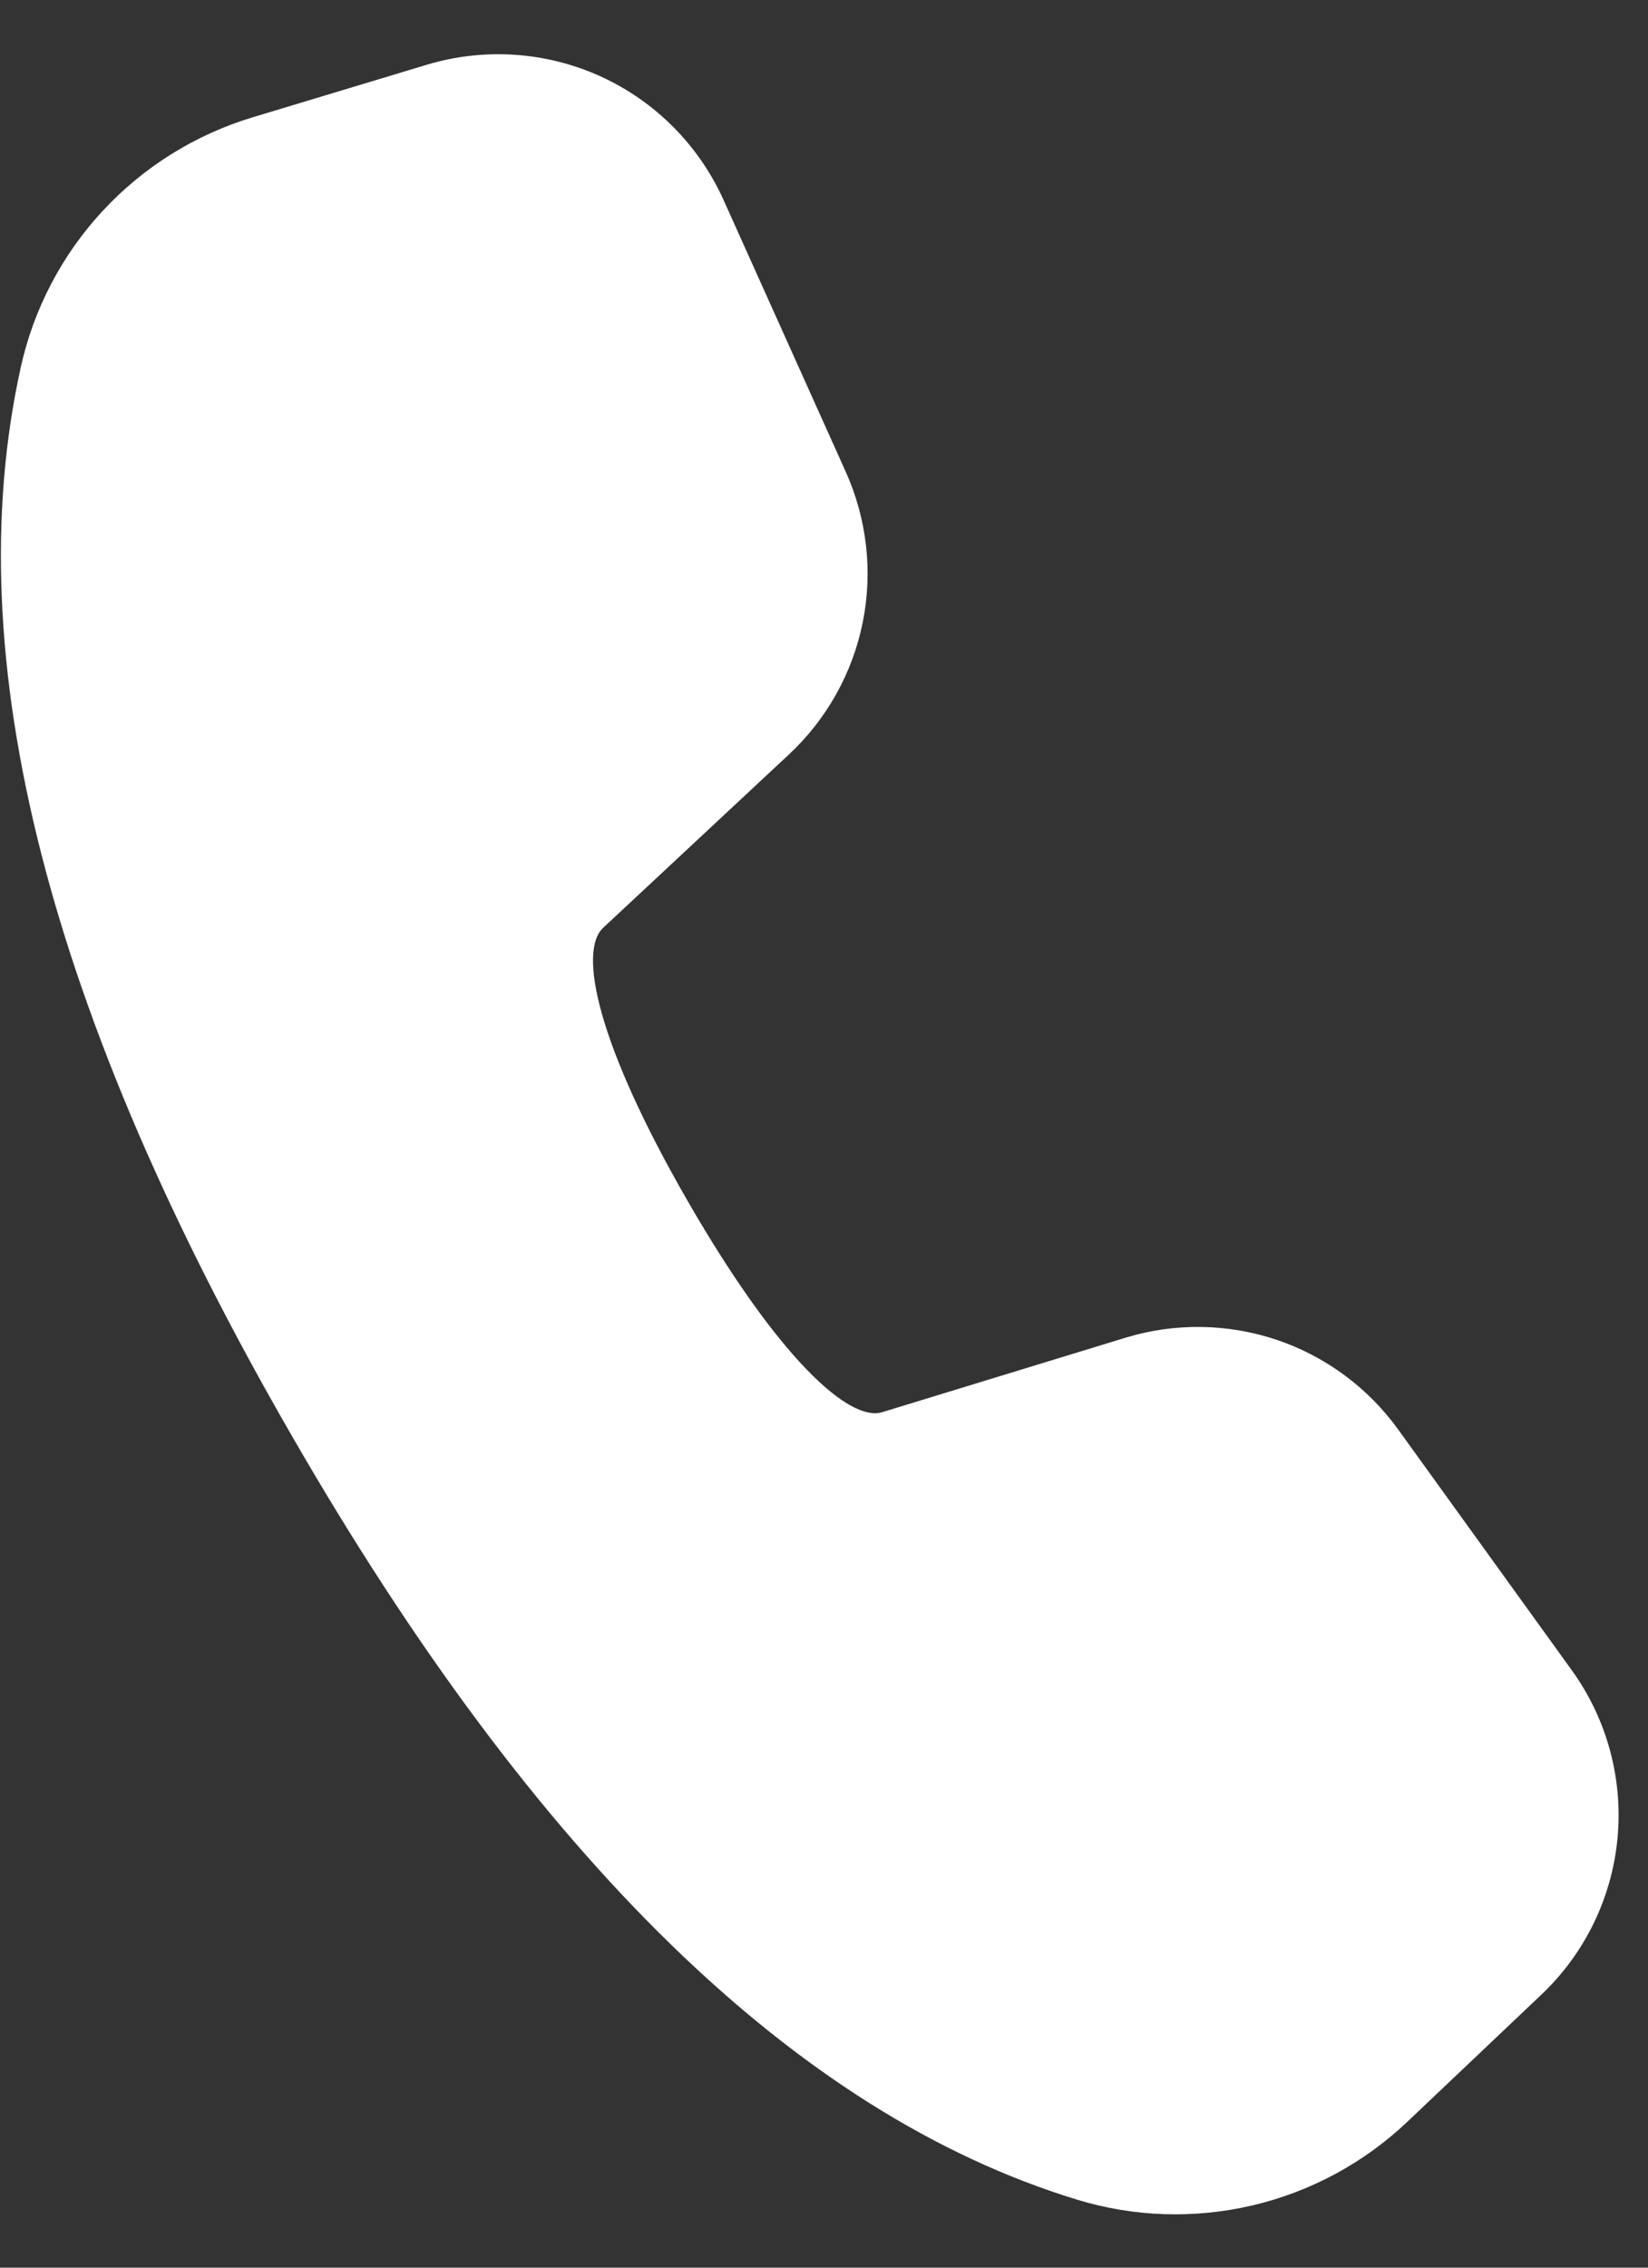 <svg width="16" height="22" viewBox="0 0 16 22" fill="none" xmlns="http://www.w3.org/2000/svg">
<rect x="0" y="0" width="16" height="22" fill="#333333" stroke="none"/>
<path d="M2.453 1.138L4.144 0.628C4.702 0.46 5.303 0.501 5.833 0.742C6.363 0.984 6.787 1.411 7.026 1.943L8.212 4.579C8.417 5.036 8.475 5.547 8.376 6.038C8.277 6.53 8.026 6.978 7.659 7.32L5.855 9.002C5.613 9.231 5.796 10.126 6.68 11.658C7.564 13.19 8.248 13.796 8.563 13.701L10.927 12.978C11.406 12.832 11.919 12.839 12.394 12.998C12.869 13.158 13.282 13.463 13.575 13.869L15.26 16.204C15.601 16.676 15.758 17.255 15.704 17.834C15.649 18.413 15.387 18.952 14.964 19.352L13.662 20.586C13.242 20.984 12.723 21.264 12.159 21.396C11.595 21.528 11.007 21.509 10.453 21.339C7.724 20.504 5.196 18.024 2.837 13.936C0.472 9.842 -0.422 6.388 0.201 3.566C0.326 2.998 0.601 2.473 0.997 2.046C1.393 1.619 1.896 1.306 2.453 1.138Z" fill="white"/>
</svg>

